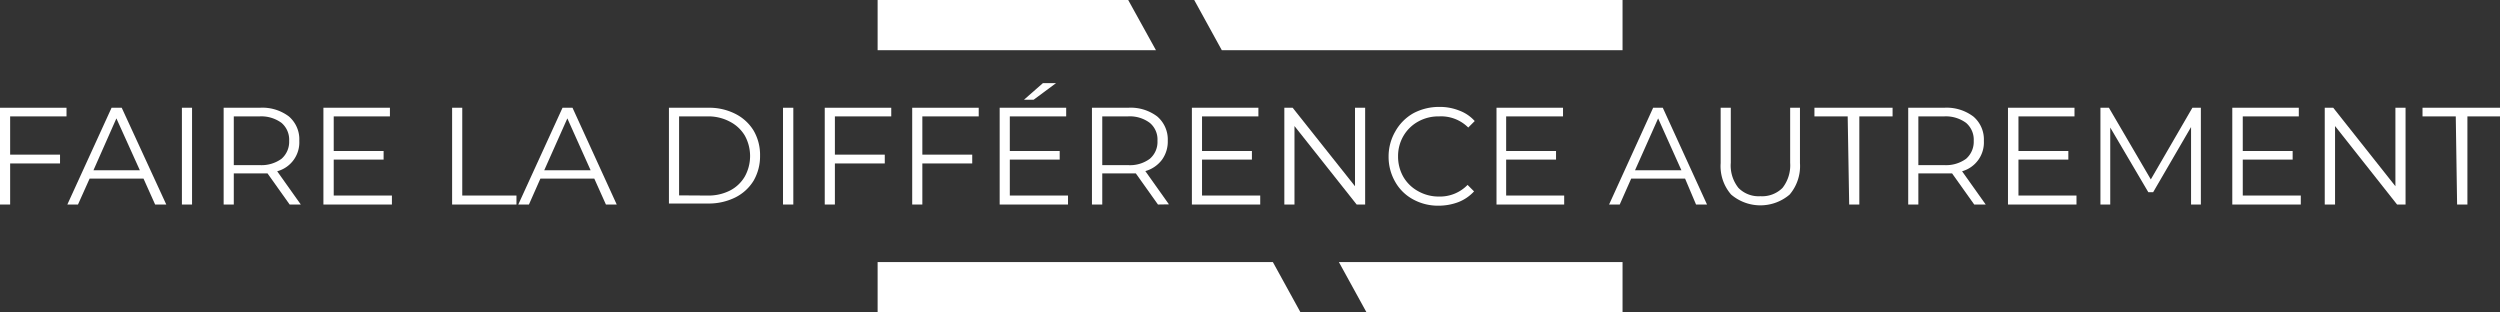 <svg id="Calque_1" data-name="Calque 1" xmlns="http://www.w3.org/2000/svg" viewBox="0 0 150.35 18.78"><rect x="0" y="0" width="150.35" height="18.78" fill="#333333" stroke="none"/><defs><style>.cls-1{fill:#fff;}</style></defs><title>Logotype allégorie 2023</title><polygon class="cls-1" points="52.78 0 52.78 3.02 69.52 3.02 67.85 0 52.78 0"/><polygon class="cls-1" points="97.58 3.02 97.58 0 71.82 0 73.48 3.02 97.58 3.02"/><polygon class="cls-1" points="52.78 15.76 52.78 18.78 78.21 18.78 76.55 15.76 52.78 15.76"/><polygon class="cls-1" points="97.58 18.78 97.58 15.76 80.52 15.76 82.18 18.78 97.58 18.78"/><path class="cls-1" d="M.61,7V9.3h3v.53h-3V12.3H0V6.48H4V7Z"/><path class="cls-1" d="M8.63,10.74H5.39l-.7,1.56H4.05L6.71,6.48h.61L10,12.3H9.33Zm-.22-.5L7,7.12,5.62,10.24Z"/><path class="cls-1" d="M10.94,6.48h.61V12.3h-.61Z"/><path class="cls-1" d="M17.42,12.3l-1.33-1.87-.46,0H14.06V12.3h-.61V6.48h2.18A2.64,2.64,0,0,1,17.37,7,1.81,1.81,0,0,1,18,8.47a1.8,1.8,0,0,1-1.33,1.83l1.42,2Zm-.49-2.75a1.36,1.36,0,0,0,.46-1.08,1.33,1.33,0,0,0-.46-1.08A2.05,2.05,0,0,0,15.61,7H14.06V9.93h1.55A2.05,2.05,0,0,0,16.93,9.55Z"/><path class="cls-1" d="M23.57,11.76v.54H19.45V6.48h4V7H20.07V9.08h3V9.6h-3v2.16Z"/><path class="cls-1" d="M27.19,6.48h.61v5.28h3.26v.54H27.19Z"/><path class="cls-1" d="M35.74,10.74H32.5l-.69,1.56h-.64l2.66-5.82h.6l2.66,5.82h-.65Zm-.22-.5-1.4-3.12-1.39,3.12Z"/><path class="cls-1" d="M40.23,6.48H42.6a3.46,3.46,0,0,1,1.63.37,2.71,2.71,0,0,1,1.09,1,2.9,2.9,0,0,1,.39,1.51,2.93,2.93,0,0,1-.39,1.51,2.71,2.71,0,0,1-1.09,1,3.59,3.59,0,0,1-1.63.37H40.23Zm2.33,5.28a2.85,2.85,0,0,0,1.34-.3,2.19,2.19,0,0,0,.89-.84,2.54,2.54,0,0,0,0-2.47,2.23,2.23,0,0,0-.89-.83A2.73,2.73,0,0,0,42.56,7H40.84v4.75Z"/><path class="cls-1" d="M47.09,6.48h.62V12.3h-.62Z"/><path class="cls-1" d="M50.21,7V9.3h3v.53h-3V12.3H49.6V6.48h4V7Z"/><path class="cls-1" d="M55.47,7V9.3h3v.53h-3V12.3h-.61V6.48h4V7Z"/><path class="cls-1" d="M69.64,12.3l-1.33-1.87-.46,0H66.29V12.3h-.62V6.48h2.18A2.64,2.64,0,0,1,69.59,7a1.82,1.82,0,0,1,.64,1.46,1.87,1.87,0,0,1-.35,1.15,1.9,1.9,0,0,1-1,.68l1.42,2Zm-.49-2.75a1.33,1.33,0,0,0,.46-1.08,1.3,1.3,0,0,0-.46-1.08A2,2,0,0,0,67.83,7H66.29V9.93h1.54A2,2,0,0,0,69.15,9.55Z"/><path class="cls-1" d="M75.79,11.76v.54H71.68V6.48h4V7H72.29V9.08h3V9.6h-3v2.16Z"/><path class="cls-1" d="M82.1,6.48V12.3h-.51L77.85,7.58V12.3h-.61V6.48h.5l3.75,4.72V6.48Z"/><path class="cls-1" d="M85,12a2.71,2.71,0,0,1-1.09-1.06,3,3,0,0,1-.4-1.51,3,3,0,0,1,.4-1.52A2.85,2.85,0,0,1,85,6.81a3.27,3.27,0,0,1,1.56-.38,3.13,3.13,0,0,1,1.2.22,2.33,2.33,0,0,1,.93.63l-.39.39A2.31,2.31,0,0,0,86.54,7a2.49,2.49,0,0,0-1.25.31,2.33,2.33,0,0,0-.89.87,2.4,2.4,0,0,0-.32,1.23,2.45,2.45,0,0,0,.32,1.23,2.3,2.3,0,0,0,.89.86,2.5,2.5,0,0,0,1.25.32,2.31,2.31,0,0,0,1.72-.7l.39.39a2.54,2.54,0,0,1-.93.64,3.37,3.37,0,0,1-1.2.22A3.11,3.11,0,0,1,85,12Z"/><path class="cls-1" d="M94.07,11.76v.54H90V6.48h4V7H90.58V9.08h3V9.6h-3v2.16Z"/><path class="cls-1" d="M101.34,10.74H98.1l-.69,1.56h-.64l2.65-5.82H100l2.66,5.82H102Zm-.22-.5-1.4-3.12-1.39,3.12Z"/><path class="cls-1" d="M104.11,11.7a2.6,2.6,0,0,1-.63-1.89V6.48h.61V9.79a2.15,2.15,0,0,0,.46,1.51,1.7,1.7,0,0,0,1.32.5,1.73,1.73,0,0,0,1.33-.5,2.2,2.2,0,0,0,.46-1.51V6.48h.59V9.81a2.64,2.64,0,0,1-.62,1.89,2.71,2.71,0,0,1-3.52,0Z"/><path class="cls-1" d="M111.12,7h-2V6.48h4.7V7h-2V12.3h-.61Z"/><path class="cls-1" d="M118.73,12.3l-1.33-1.87-.47,0h-1.56V12.3h-.61V6.48h2.17a2.65,2.65,0,0,1,1.75.53,1.81,1.81,0,0,1,.63,1.46A1.8,1.8,0,0,1,118,10.3l1.42,2Zm-.49-2.75a1.36,1.36,0,0,0,.46-1.08,1.33,1.33,0,0,0-.46-1.08A2.05,2.05,0,0,0,116.92,7h-1.55V9.93h1.55A2.05,2.05,0,0,0,118.24,9.55Z"/><path class="cls-1" d="M124.88,11.76v.54h-4.12V6.48h4V7h-3.37V9.08h3V9.6h-3v2.16Z"/><path class="cls-1" d="M132.36,6.48V12.3h-.59V7.64l-2.28,3.92h-.29l-2.29-3.89V12.3h-.59V6.48h.51l2.52,4.31,2.5-4.31Z"/><path class="cls-1" d="M138.37,11.76v.54h-4.12V6.48h4V7h-3.37V9.08h3V9.6h-3v2.16Z"/><path class="cls-1" d="M144.67,6.48V12.3h-.51l-3.73-4.72V12.3h-.62V6.48h.51l3.74,4.72V6.48Z"/><path class="cls-1" d="M147.69,7h-2V6.48h4.7V7h-2V12.3h-.62Z"/><path class="cls-1" d="M64.23,11.76v.54H60.12V6.48h4V7H60.73V9.08h3V9.6h-3v2.16ZM62.72,5h.79L62.16,6h-.58Z"/></svg>